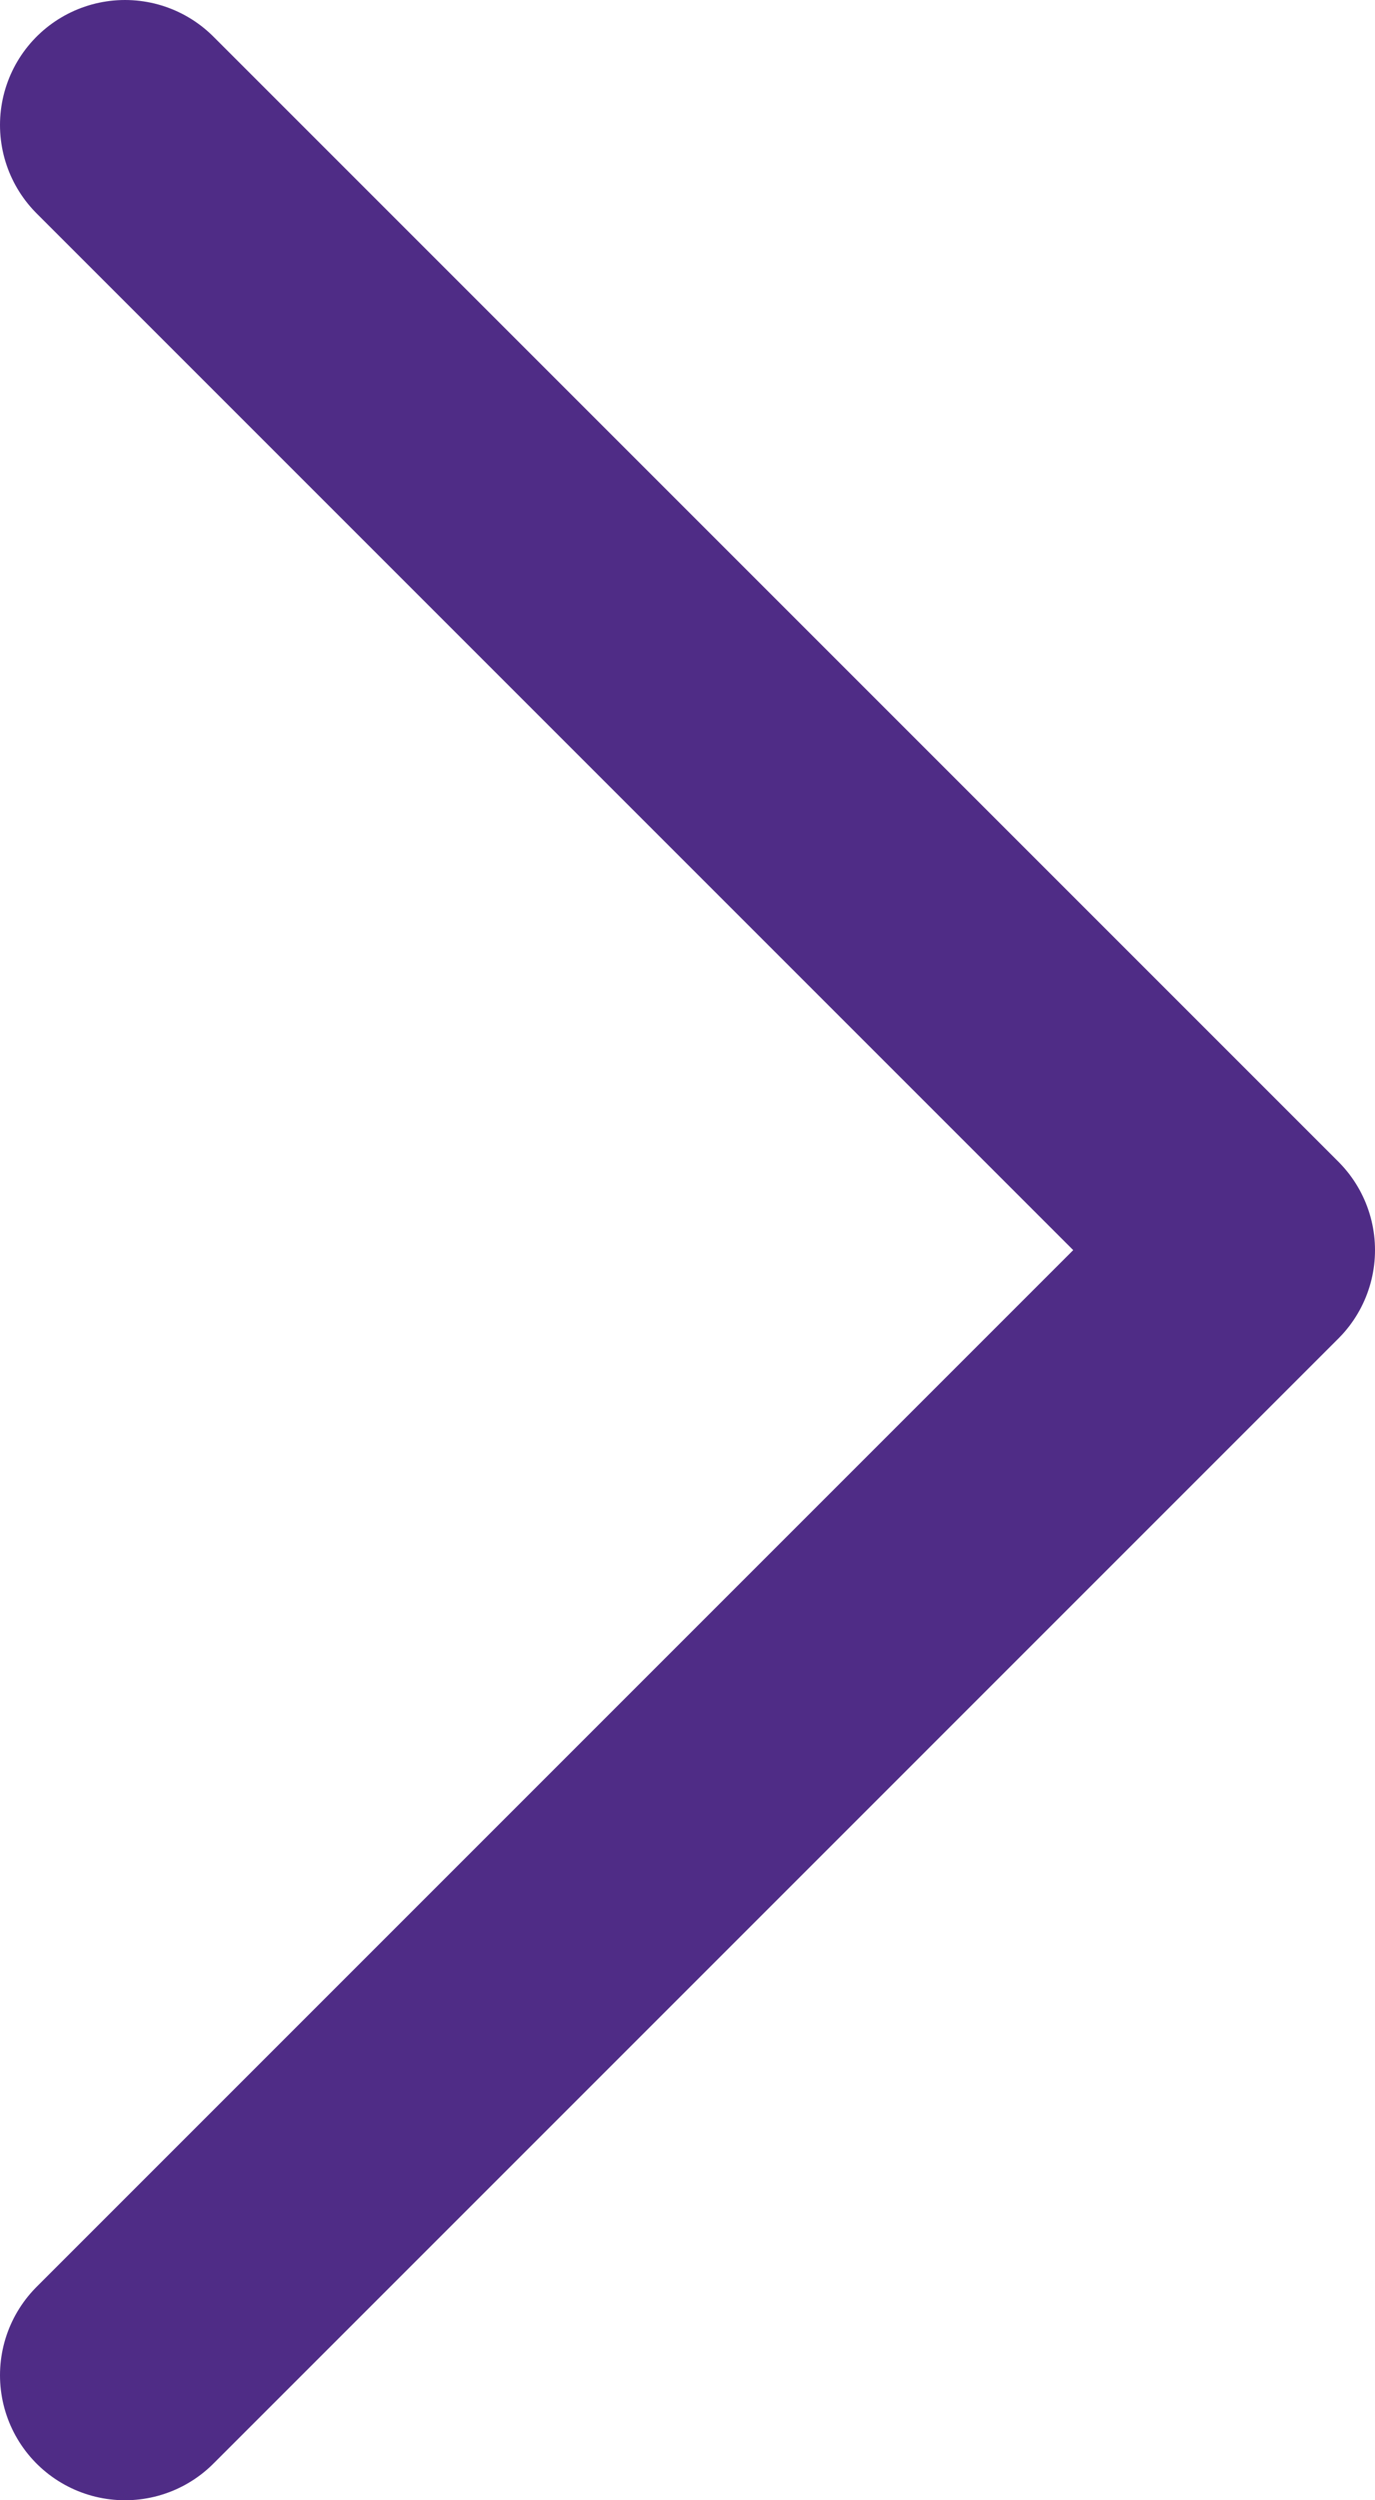<?xml version="1.0" encoding="UTF-8"?>
<svg width="11px" height="20px" viewBox="0 0 11 20" version="1.1" xmlns="http://www.w3.org/2000/svg" xmlns:xlink="http://www.w3.org/1999/xlink">
    <title>gx_arrow-slim-rounded-deep-purple</title>
    <g id="Page-1" stroke="none" stroke-width="1" fill="none" fill-rule="evenodd" stroke-linecap="round" stroke-linejoin="round">
        <g id="Artboard" transform="translate(-49, -186)" stroke="#4F2C86" stroke-width="2">
            <polyline id="gx_arrow-slim-rounded-deep-purple" transform="translate(54.5, 196) rotate(-90) translate(-54.5, -196)" points="63.5 191.5 54.5 200.5 45.5 191.5"></polyline>
        </g>
    </g>
</svg>